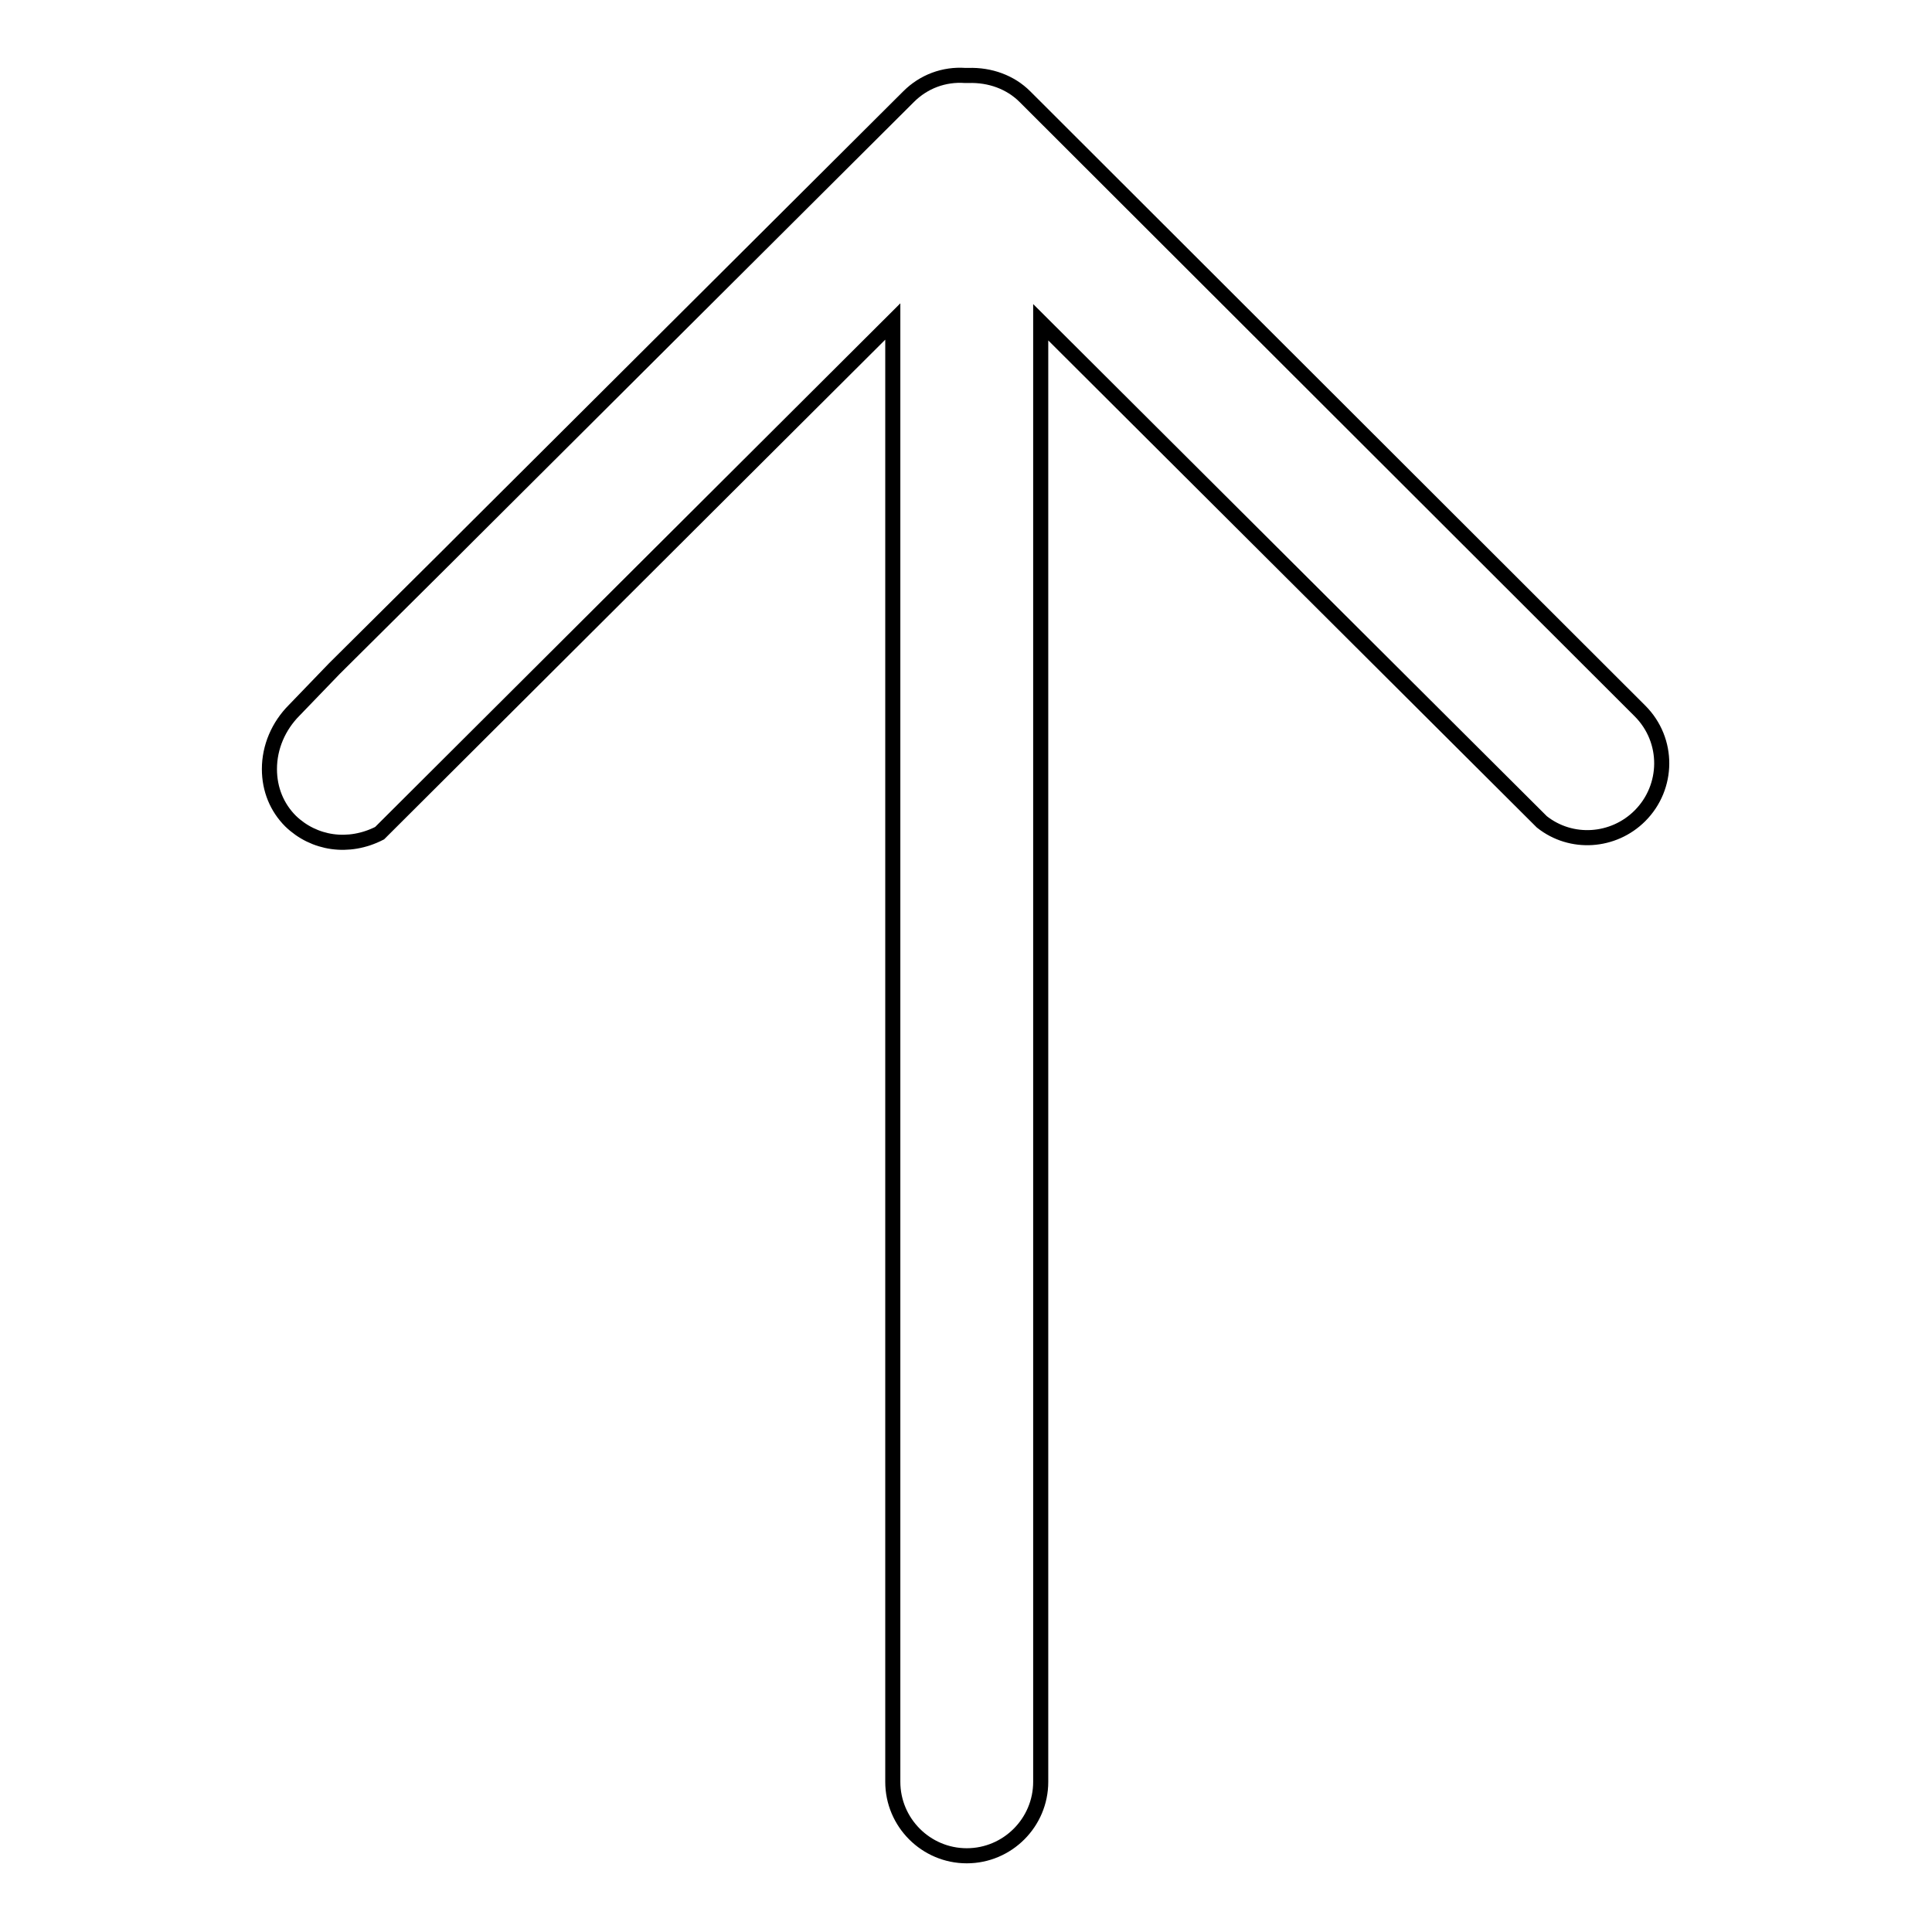 <?xml version="1.0" encoding="utf-8"?>
<!-- Svg Vector Icons : http://www.onlinewebfonts.com/icon -->
<!DOCTYPE svg PUBLIC "-//W3C//DTD SVG 1.1//EN" "http://www.w3.org/Graphics/SVG/1.1/DTD/svg11.dtd">
<svg version="1.1" xmlns="http://www.w3.org/2000/svg" xmlns:xlink="http://www.w3.org/1999/xlink" x="0px" y="0px" viewBox="0 0 256 256" enable-background="new 0 0 256 256" xml:space="preserve">
<g> <path stroke-width="2" fill-opacity="0" stroke="#000000"  d="M135.8,12.8c-1.9-1.9-4.6-2.9-7.5-2.8l-0.2,0l-0.2,0c-2.8-0.2-5.5,0.8-7.5,2.8L62.1,70.9l-2.8,2.8l-15,14.9 L39,94.1c-2.1,2.1-3.3,4.9-3.3,7.8c0,2.7,1,5.1,2.8,6.9c3.1,3,7.7,3.7,11.8,1.6l68-67.8v193.5c0,5.4,4.4,9.8,9.8,9.8 s9.8-4.4,9.8-9.8V42.7l66.4,66.2c3.9,3.1,9.5,2.7,13-0.8c3.8-3.8,3.9-10,0-13.9c0,0,0,0,0,0L135.8,12.8z"/></g>
</svg>